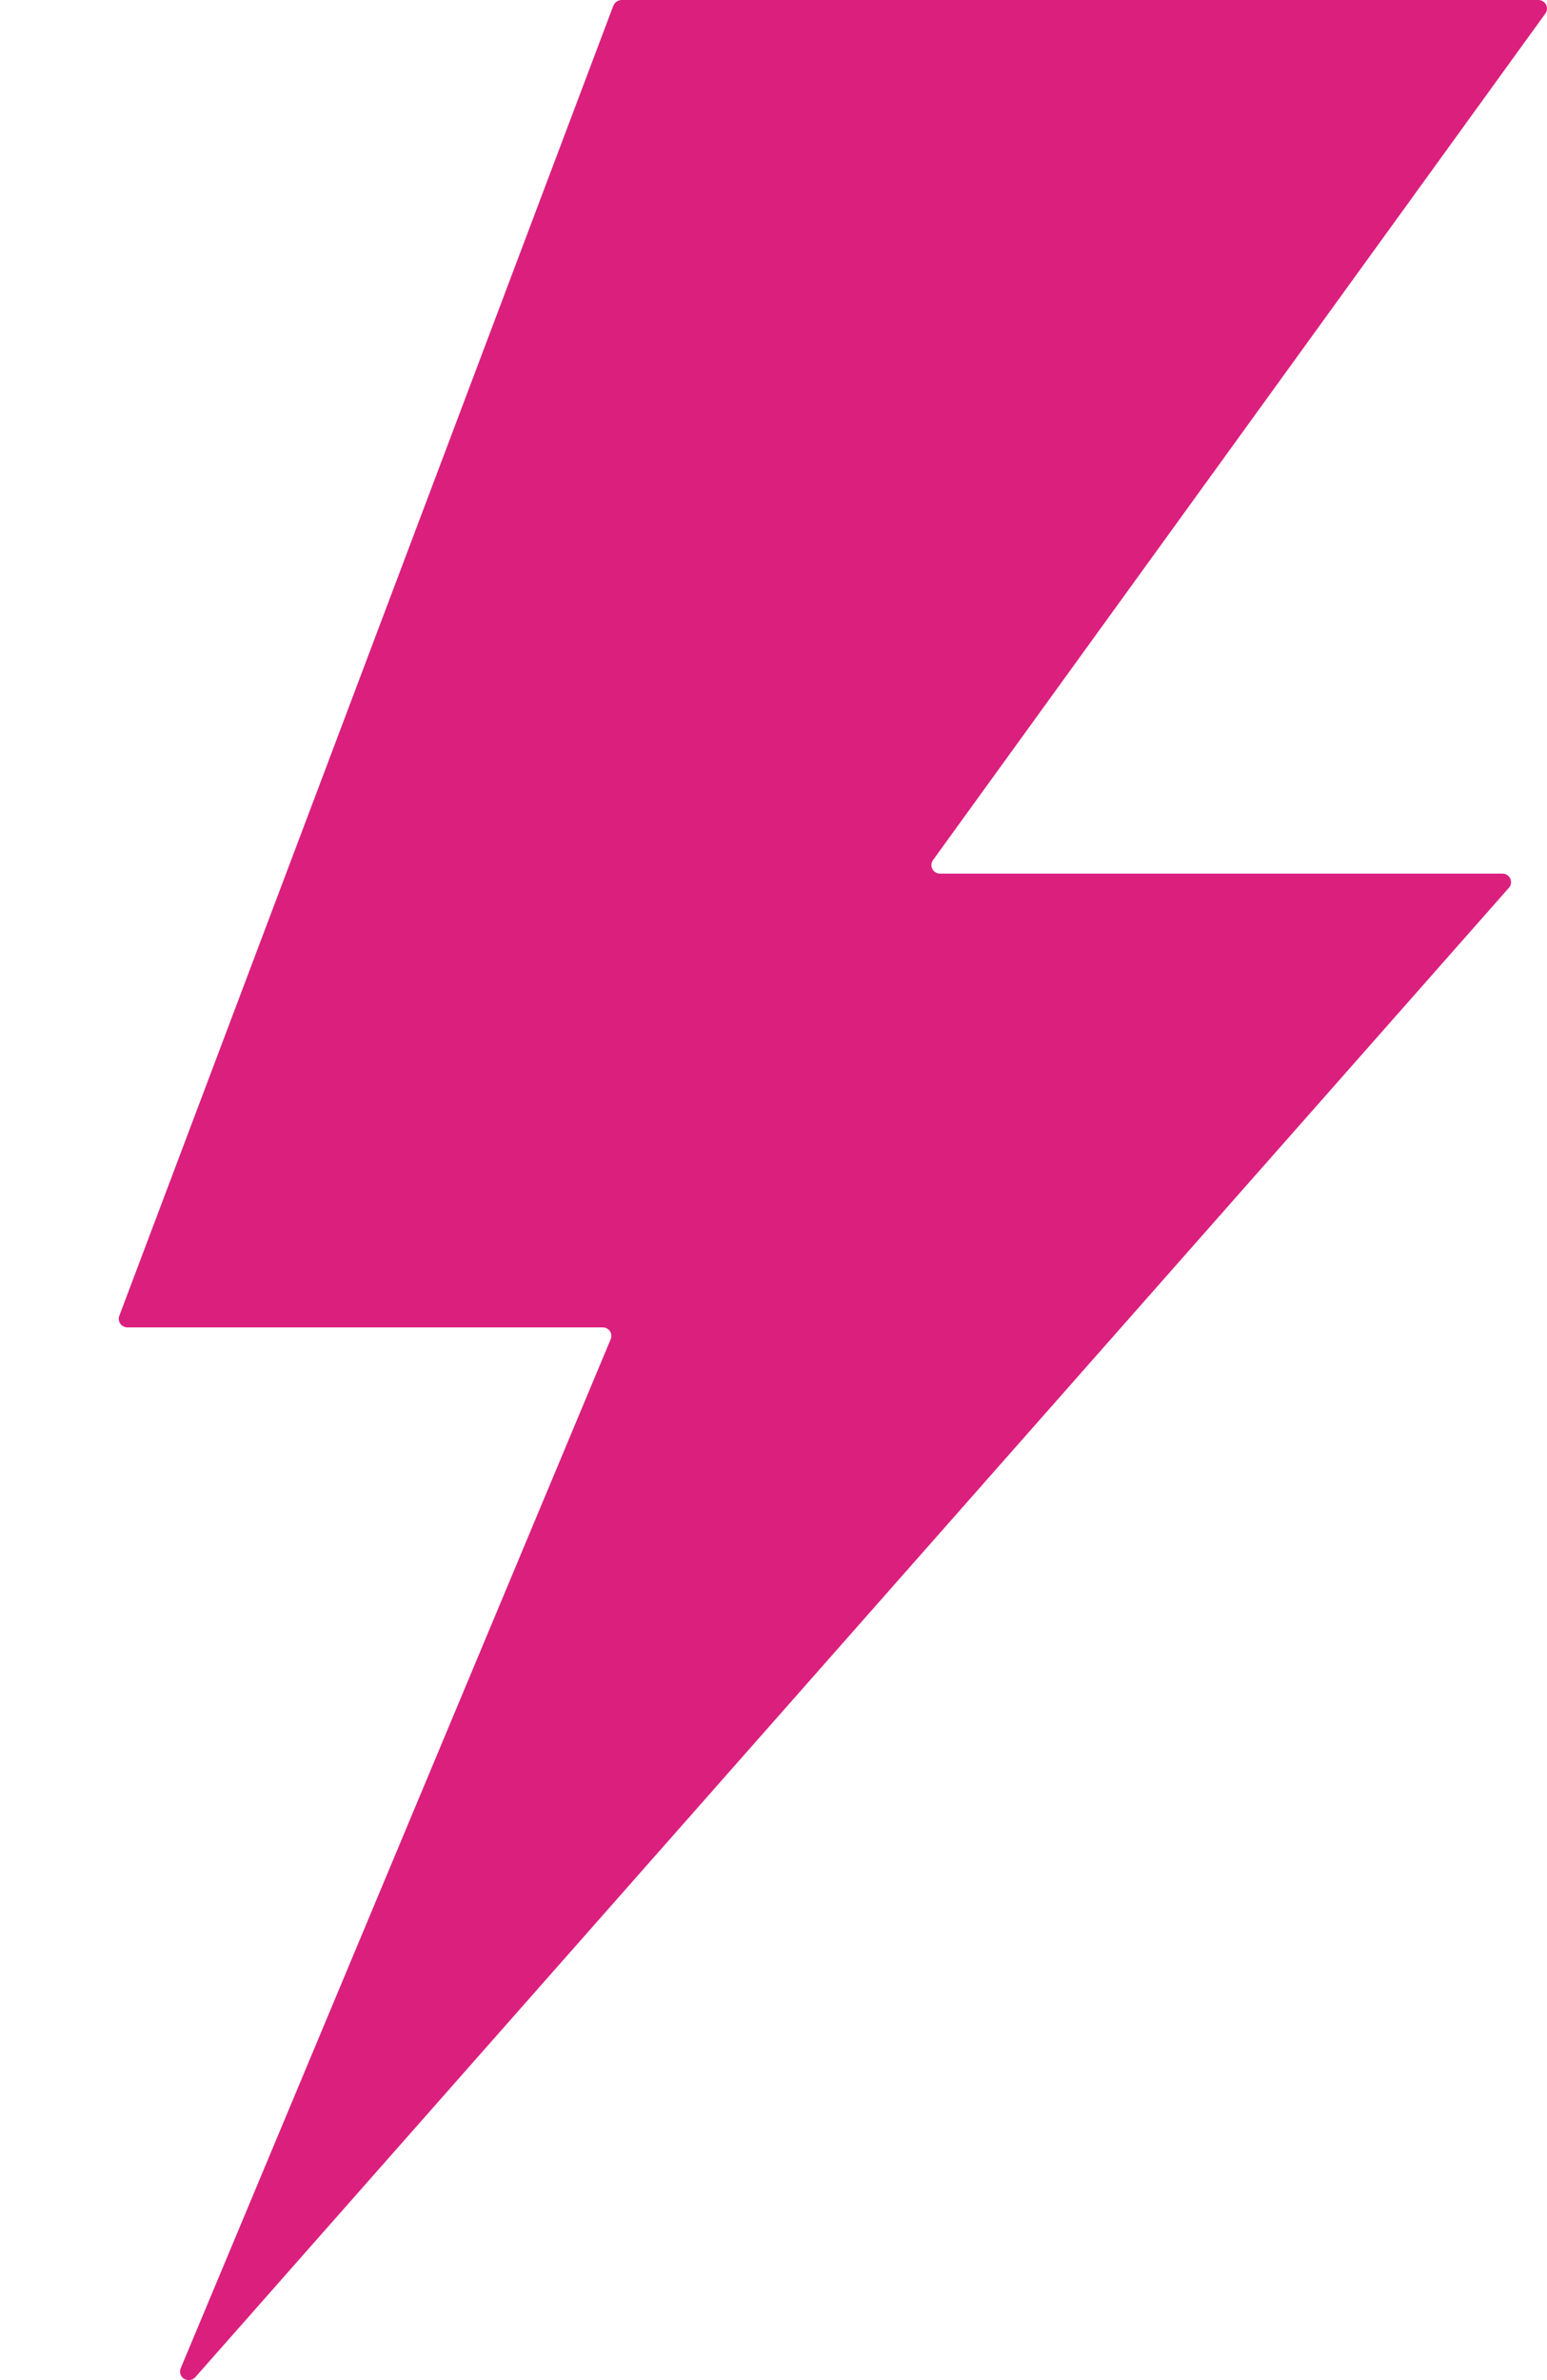 <?xml version="1.0" encoding="utf-8"?>
<svg width="13" height="20" viewBox="0 0 13 20" fill="none" xmlns="http://www.w3.org/2000/svg">
<path d="M5.225 0H12.928C12.967 0 13 0.032 13 0.072C13 0.087 12.995 0.102 12.986 0.114L7.84 7.228C7.835 7.236 7.831 7.244 7.828 7.254C7.826 7.263 7.826 7.273 7.828 7.282C7.829 7.291 7.833 7.3 7.838 7.308C7.843 7.316 7.85 7.323 7.858 7.328C7.87 7.337 7.884 7.341 7.899 7.341H12.626C12.665 7.341 12.698 7.373 12.698 7.413C12.698 7.43 12.692 7.447 12.68 7.46L1.641 19.976C1.628 19.99 1.61 19.999 1.591 20C1.572 20.001 1.553 19.995 1.538 19.983C1.527 19.973 1.519 19.96 1.515 19.946C1.512 19.931 1.513 19.916 1.518 19.902L5.132 11.253C5.137 11.242 5.138 11.23 5.137 11.218C5.136 11.206 5.132 11.195 5.125 11.185C5.118 11.175 5.109 11.167 5.098 11.162C5.088 11.156 5.076 11.154 5.064 11.154H1.071C1.06 11.154 1.048 11.152 1.038 11.146C1.027 11.141 1.018 11.133 1.012 11.124C1.005 11.115 1 11.104 0.999 11.092C0.997 11.081 0.998 11.069 1.002 11.058L5.154 0.048C5.16 0.034 5.17 0.022 5.182 0.013C5.195 0.005 5.21 0 5.225 0Z" fill="#DB1F7D"/>
</svg>
